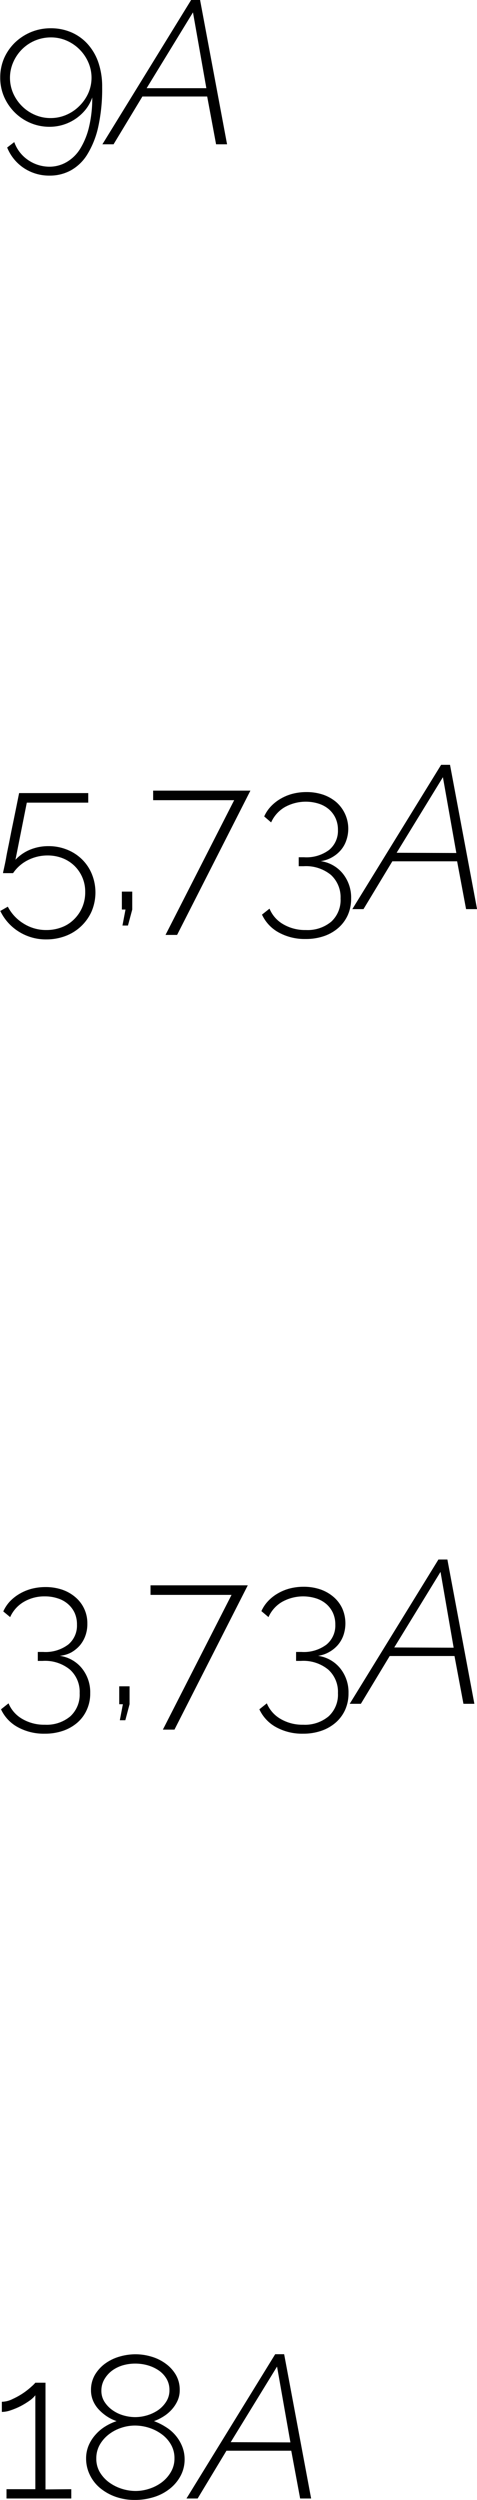 <svg xmlns="http://www.w3.org/2000/svg" viewBox="0 0 79.89 418.39"><title>opciones_4</title><g id="Capa_2" data-name="Capa 2"><g id="opciones_4"><g id="_4-a" data-name="4-a"><path d="M1.26,17.92a8.1,8.1,0,0,1,.64-3.23,8.36,8.36,0,0,1,1.81-2.62,8.72,8.72,0,0,1,2.68-1.76,8.54,8.54,0,0,1,3.34-.65,8.57,8.57,0,0,1,3.43.68,7.84,7.84,0,0,1,2.72,1.94,8.89,8.89,0,0,1,1.81,3.09,12.41,12.41,0,0,1,.64,4.12,29.63,29.63,0,0,1-.64,6.6,15,15,0,0,1-1.81,4.62,7.57,7.57,0,0,1-2.77,2.72,7.28,7.28,0,0,1-3.55.89,7.63,7.63,0,0,1-4.34-1.26,7.49,7.49,0,0,1-2.8-3.44l1.19-.91a6.07,6.07,0,0,0,2.31,3,6.34,6.34,0,0,0,3.64,1.12A5.7,5.7,0,0,0,12.47,32a6.52,6.52,0,0,0,2.22-2.24,12.38,12.38,0,0,0,1.45-3.62,20.72,20.72,0,0,0,.53-4.9,6.89,6.89,0,0,1-1.09,2,7.77,7.77,0,0,1-1.65,1.54,7.72,7.72,0,0,1-4.41,1.37,8.1,8.1,0,0,1-3.23-.65,8.3,8.3,0,0,1-2.62-1.77A8.47,8.47,0,0,1,1.9,21.12,8,8,0,0,1,1.26,17.92Zm8.43-6.73a6.83,6.83,0,0,0-4.79,2,7,7,0,0,0-1.46,2.15,6.49,6.49,0,0,0,0,5.23A7.11,7.11,0,0,0,4.9,22.69a6.92,6.92,0,0,0,2.16,1.46,6.48,6.48,0,0,0,2.63.54,6.56,6.56,0,0,0,2.64-.54,6.92,6.92,0,0,0,2.16-1.46A7.11,7.11,0,0,0,16,20.54a6.42,6.42,0,0,0,0-5.2,7,7,0,0,0-3.62-3.61A6.56,6.56,0,0,0,9.69,11.19Z" transform="translate(-1.22 -4.93)"/><path d="M33.23,4.93h1.5l4.52,24.15H37.41l-1.49-8H25.07l-4.83,8H18.37Zm2.55,14.76L33.54,7,25.78,19.69Z" transform="translate(-1.22 -4.93)"/></g><g id="_4-b" data-name="4-b"><path d="M9.32,146.54a8.16,8.16,0,0,1,3.06.56,7.54,7.54,0,0,1,2.5,1.58,7.3,7.3,0,0,1,1.68,2.43,8.16,8.16,0,0,1,0,6.36,7.77,7.77,0,0,1-4.4,4.12,9,9,0,0,1-3.16.56,8.49,8.49,0,0,1-4.65-1.31,8.32,8.32,0,0,1-3.08-3.45l1.26-.72a7.19,7.19,0,0,0,2.66,2.84A7,7,0,0,0,9,160.58a7,7,0,0,0,2.55-.46,5.77,5.77,0,0,0,2.05-1.31,6.27,6.27,0,0,0,1.38-2,6.33,6.33,0,0,0,.51-2.59,6,6,0,0,0-1.84-4.42,6,6,0,0,0-2-1.26,6.81,6.81,0,0,0-2.46-.44,7.22,7.22,0,0,0-3.27.77,6.54,6.54,0,0,0-2.51,2.19H1.73c0-.16.09-.48.19-.95s.22-1,.34-1.7.27-1.39.43-2.18.31-1.59.47-2.38q.58-2.79,1.26-6.19H16v1.6H5.71l-1.9,9.56a7,7,0,0,1,2.45-1.69A8,8,0,0,1,9.32,146.54Z" transform="translate(-1.22 -4.93)"/><path d="M21.73,159.83l.51-2.68h-.61v-3h1.74v3l-.72,2.68Z" transform="translate(-1.22 -4.93)"/><path d="M40.44,138.85H26.87v-1.6H43.16L30.88,161.4H28.94Z" transform="translate(-1.22 -4.93)"/><path d="M54.93,149.05a5.79,5.79,0,0,1,3.7,2.08,6.38,6.38,0,0,1,1.4,4.18,6.69,6.69,0,0,1-.56,2.77,6.28,6.28,0,0,1-1.57,2.13,7.21,7.21,0,0,1-2.39,1.38,9.25,9.25,0,0,1-3.1.49A9,9,0,0,1,47.92,161a6.52,6.52,0,0,1-2.82-3l1.26-1a5.35,5.35,0,0,0,2.24,2.58,7.22,7.22,0,0,0,3.84,1,6.18,6.18,0,0,0,4.26-1.4,4.93,4.93,0,0,0,1.56-3.88,5.07,5.07,0,0,0-1.61-3.94,6.58,6.58,0,0,0-4.58-1.46h-.82v-1.5h.89a6.34,6.34,0,0,0,4.22-1.24,4.14,4.14,0,0,0,1.46-3.32,4.65,4.65,0,0,0-.41-2,4.43,4.43,0,0,0-1.12-1.48,4.92,4.92,0,0,0-1.7-.93,7.22,7.22,0,0,0-5.72.61,5.6,5.6,0,0,0-2.24,2.53l-1.16-1a5.94,5.94,0,0,1,1.11-1.67,7.19,7.19,0,0,1,1.63-1.29,8,8,0,0,1,2-.83,9.3,9.3,0,0,1,2.33-.29,8.67,8.67,0,0,1,2.81.44,6.85,6.85,0,0,1,2.21,1.26,5.94,5.94,0,0,1,1.66,6.39,4.92,4.92,0,0,1-.93,1.64,5.45,5.45,0,0,1-1.48,1.2A5.18,5.18,0,0,1,54.93,149.05Z" transform="translate(-1.22 -4.93)"/><path d="M75.1,132.93h1.49l4.53,24.15H79.28l-1.5-8H66.93l-4.83,8H60.23Zm2.55,14.76L75.4,135l-7.75,12.65Z" transform="translate(-1.22 -4.93)"/></g><g id="_4-c" data-name="4-c"><path d="M11.22,282.05a5.79,5.79,0,0,1,3.71,2.08,6.38,6.38,0,0,1,1.4,4.18,6.53,6.53,0,0,1-.57,2.77,6.13,6.13,0,0,1-1.56,2.13,7.26,7.26,0,0,1-2.4,1.38,9.19,9.19,0,0,1-3.09.49A9,9,0,0,1,4.22,294a6.49,6.49,0,0,1-2.83-3l1.26-1a5.37,5.37,0,0,0,2.25,2.58,7.2,7.2,0,0,0,3.84,1,6.15,6.15,0,0,0,4.25-1.4,4.91,4.91,0,0,0,1.57-3.88,5,5,0,0,0-1.62-3.94,6.55,6.55,0,0,0-4.57-1.46H7.55v-1.5h.89a6.31,6.31,0,0,0,4.21-1.24,4.11,4.11,0,0,0,1.46-3.32,4.65,4.65,0,0,0-.4-2,4.46,4.46,0,0,0-1.13-1.48,4.74,4.74,0,0,0-1.7-.93,6.67,6.67,0,0,0-2.14-.33,6.74,6.74,0,0,0-3.57.94,5.62,5.62,0,0,0-2.25,2.53l-1.15-.95a6.12,6.12,0,0,1,1.1-1.67,7.25,7.25,0,0,1,1.64-1.29,8,8,0,0,1,2-.83,9.24,9.24,0,0,1,2.33-.29,8.61,8.61,0,0,1,2.8.44,6.75,6.75,0,0,1,2.21,1.26,5.67,5.67,0,0,1,2,4.42,5.77,5.77,0,0,1-.32,2,5.29,5.29,0,0,1-.93,1.64,5.61,5.61,0,0,1-1.48,1.2A5.17,5.17,0,0,1,11.22,282.05Z" transform="translate(-1.22 -4.93)"/><path d="M21.29,292.83l.51-2.68h-.61v-3h1.73v3l-.71,2.68Z" transform="translate(-1.22 -4.93)"/><path d="M40,271.85H26.43v-1.6H42.72L30.44,294.4H28.5Z" transform="translate(-1.22 -4.93)"/><path d="M54.49,282.05a5.79,5.79,0,0,1,3.7,2.08,6.38,6.38,0,0,1,1.4,4.18,6.69,6.69,0,0,1-.56,2.77,6.28,6.28,0,0,1-1.57,2.13,7.26,7.26,0,0,1-2.4,1.38,9.19,9.19,0,0,1-3.09.49A9,9,0,0,1,47.48,294a6.52,6.52,0,0,1-2.82-3l1.25-1a5.42,5.42,0,0,0,2.25,2.58,7.2,7.2,0,0,0,3.84,1,6.15,6.15,0,0,0,4.25-1.4,4.91,4.91,0,0,0,1.57-3.88,5,5,0,0,0-1.62-3.94,6.54,6.54,0,0,0-4.57-1.46h-.82v-1.5h.89a6.31,6.31,0,0,0,4.21-1.24,4.12,4.12,0,0,0,1.47-3.32,4.65,4.65,0,0,0-.41-2,4.43,4.43,0,0,0-1.12-1.48,4.92,4.92,0,0,0-1.7-.93,7.22,7.22,0,0,0-5.72.61,5.54,5.54,0,0,0-2.24,2.53L45,274.57a5.94,5.94,0,0,1,1.11-1.67,7,7,0,0,1,1.63-1.29,8,8,0,0,1,2-.83,9.3,9.3,0,0,1,2.33-.29,8.61,8.61,0,0,1,2.8.44,6.75,6.75,0,0,1,2.21,1.26,5.71,5.71,0,0,1,1.47,1.94,6.2,6.2,0,0,1,.2,4.45,5.1,5.1,0,0,1-.93,1.64,5.45,5.45,0,0,1-1.48,1.2A5.18,5.18,0,0,1,54.49,282.05Z" transform="translate(-1.22 -4.93)"/><path d="M74.65,265.93h1.5l4.52,24.15H78.84l-1.5-8H66.49l-4.83,8H59.79Zm2.55,14.76L75,268l-7.75,12.65Z" transform="translate(-1.22 -4.93)"/></g><g id="_4-d" data-name="4-d"><path d="M13.16,421.52v1.56H2.31v-1.56H7.14V405.8a4.64,4.64,0,0,1-.95.89,13.11,13.11,0,0,1-1.46.9,12.13,12.13,0,0,1-1.67.71,4.65,4.65,0,0,1-1.53.29v-1.7a4.07,4.07,0,0,0,1.8-.46,12.13,12.13,0,0,0,1.79-1,11.84,11.84,0,0,0,1.39-1.1,5.4,5.4,0,0,0,.63-.63h1.7v17.86Z" transform="translate(-1.22 -4.93)"/><path d="M32.14,416.48a5.82,5.82,0,0,1-.68,2.82,6.86,6.86,0,0,1-1.82,2.16A8.05,8.05,0,0,1,27,422.84a10.64,10.64,0,0,1-3.2.48,9.54,9.54,0,0,1-3.31-.56,8.52,8.52,0,0,1-2.59-1.5,6.56,6.56,0,0,1-1.66-2.19,6.19,6.19,0,0,1-.6-2.69,5.59,5.59,0,0,1,.44-2.21,6.55,6.55,0,0,1,1.18-1.82A7.21,7.21,0,0,1,18.88,411a9,9,0,0,1,1.87-.87,7,7,0,0,1-1.65-.81,7.7,7.7,0,0,1-1.36-1.16,5,5,0,0,1-.94-1.46,4.46,4.46,0,0,1-.34-1.74,5,5,0,0,1,.66-2.58,6.35,6.35,0,0,1,1.72-1.89,7.75,7.75,0,0,1,2.4-1.16,9.59,9.59,0,0,1,2.67-.39,9.34,9.34,0,0,1,2.65.39,7.64,7.64,0,0,1,2.38,1.16,6.14,6.14,0,0,1,1.72,1.87,4.92,4.92,0,0,1,.66,2.57,4.21,4.21,0,0,1-.35,1.75,5.78,5.78,0,0,1-.94,1.46,6.4,6.4,0,0,1-1.38,1.18,8.06,8.06,0,0,1-1.64.81,10,10,0,0,1,2,1,6.75,6.75,0,0,1,2.72,3.23A5.73,5.73,0,0,1,32.14,416.48Zm-1.7-.13a4.48,4.48,0,0,0-.6-2.32,5.48,5.48,0,0,0-1.54-1.71,7.37,7.37,0,0,0-2.13-1.08,7.92,7.92,0,0,0-2.33-.37,7.27,7.27,0,0,0-2.34.39,6.81,6.81,0,0,0-2.08,1.11,5.81,5.81,0,0,0-1.5,1.73,4.59,4.59,0,0,0-.57,2.28,4.4,4.4,0,0,0,.59,2.3,5.83,5.83,0,0,0,1.55,1.7,7.42,7.42,0,0,0,2.12,1.07,7.65,7.65,0,0,0,2.33.37,7.35,7.35,0,0,0,2.33-.39,7.12,7.12,0,0,0,2.1-1.1,5.84,5.84,0,0,0,1.49-1.72A4.42,4.42,0,0,0,30.44,416.35ZM18.2,405a3.4,3.4,0,0,0,.52,1.9,5,5,0,0,0,1.35,1.4,6,6,0,0,0,1.82.87,7.2,7.2,0,0,0,2,.29,7.11,7.11,0,0,0,2-.31,6.66,6.66,0,0,0,1.84-.88,5,5,0,0,0,1.34-1.42,3.5,3.5,0,0,0,.53-1.92,3.65,3.65,0,0,0-.49-1.89,4.42,4.42,0,0,0-1.3-1.39A6.45,6.45,0,0,0,26,400.8a7.61,7.61,0,0,0-2.13-.3,7.47,7.47,0,0,0-2.11.3,5.85,5.85,0,0,0-1.8.9,4.9,4.9,0,0,0-1.26,1.43A3.73,3.73,0,0,0,18.2,405Z" transform="translate(-1.22 -4.93)"/><path d="M47.31,398.93h1.5l4.52,24.15H51.49l-1.49-8H39.15l-4.83,8H32.45Zm2.55,14.76L47.62,401l-7.76,12.65Z" transform="translate(-1.22 -4.93)"/></g></g></g></svg>